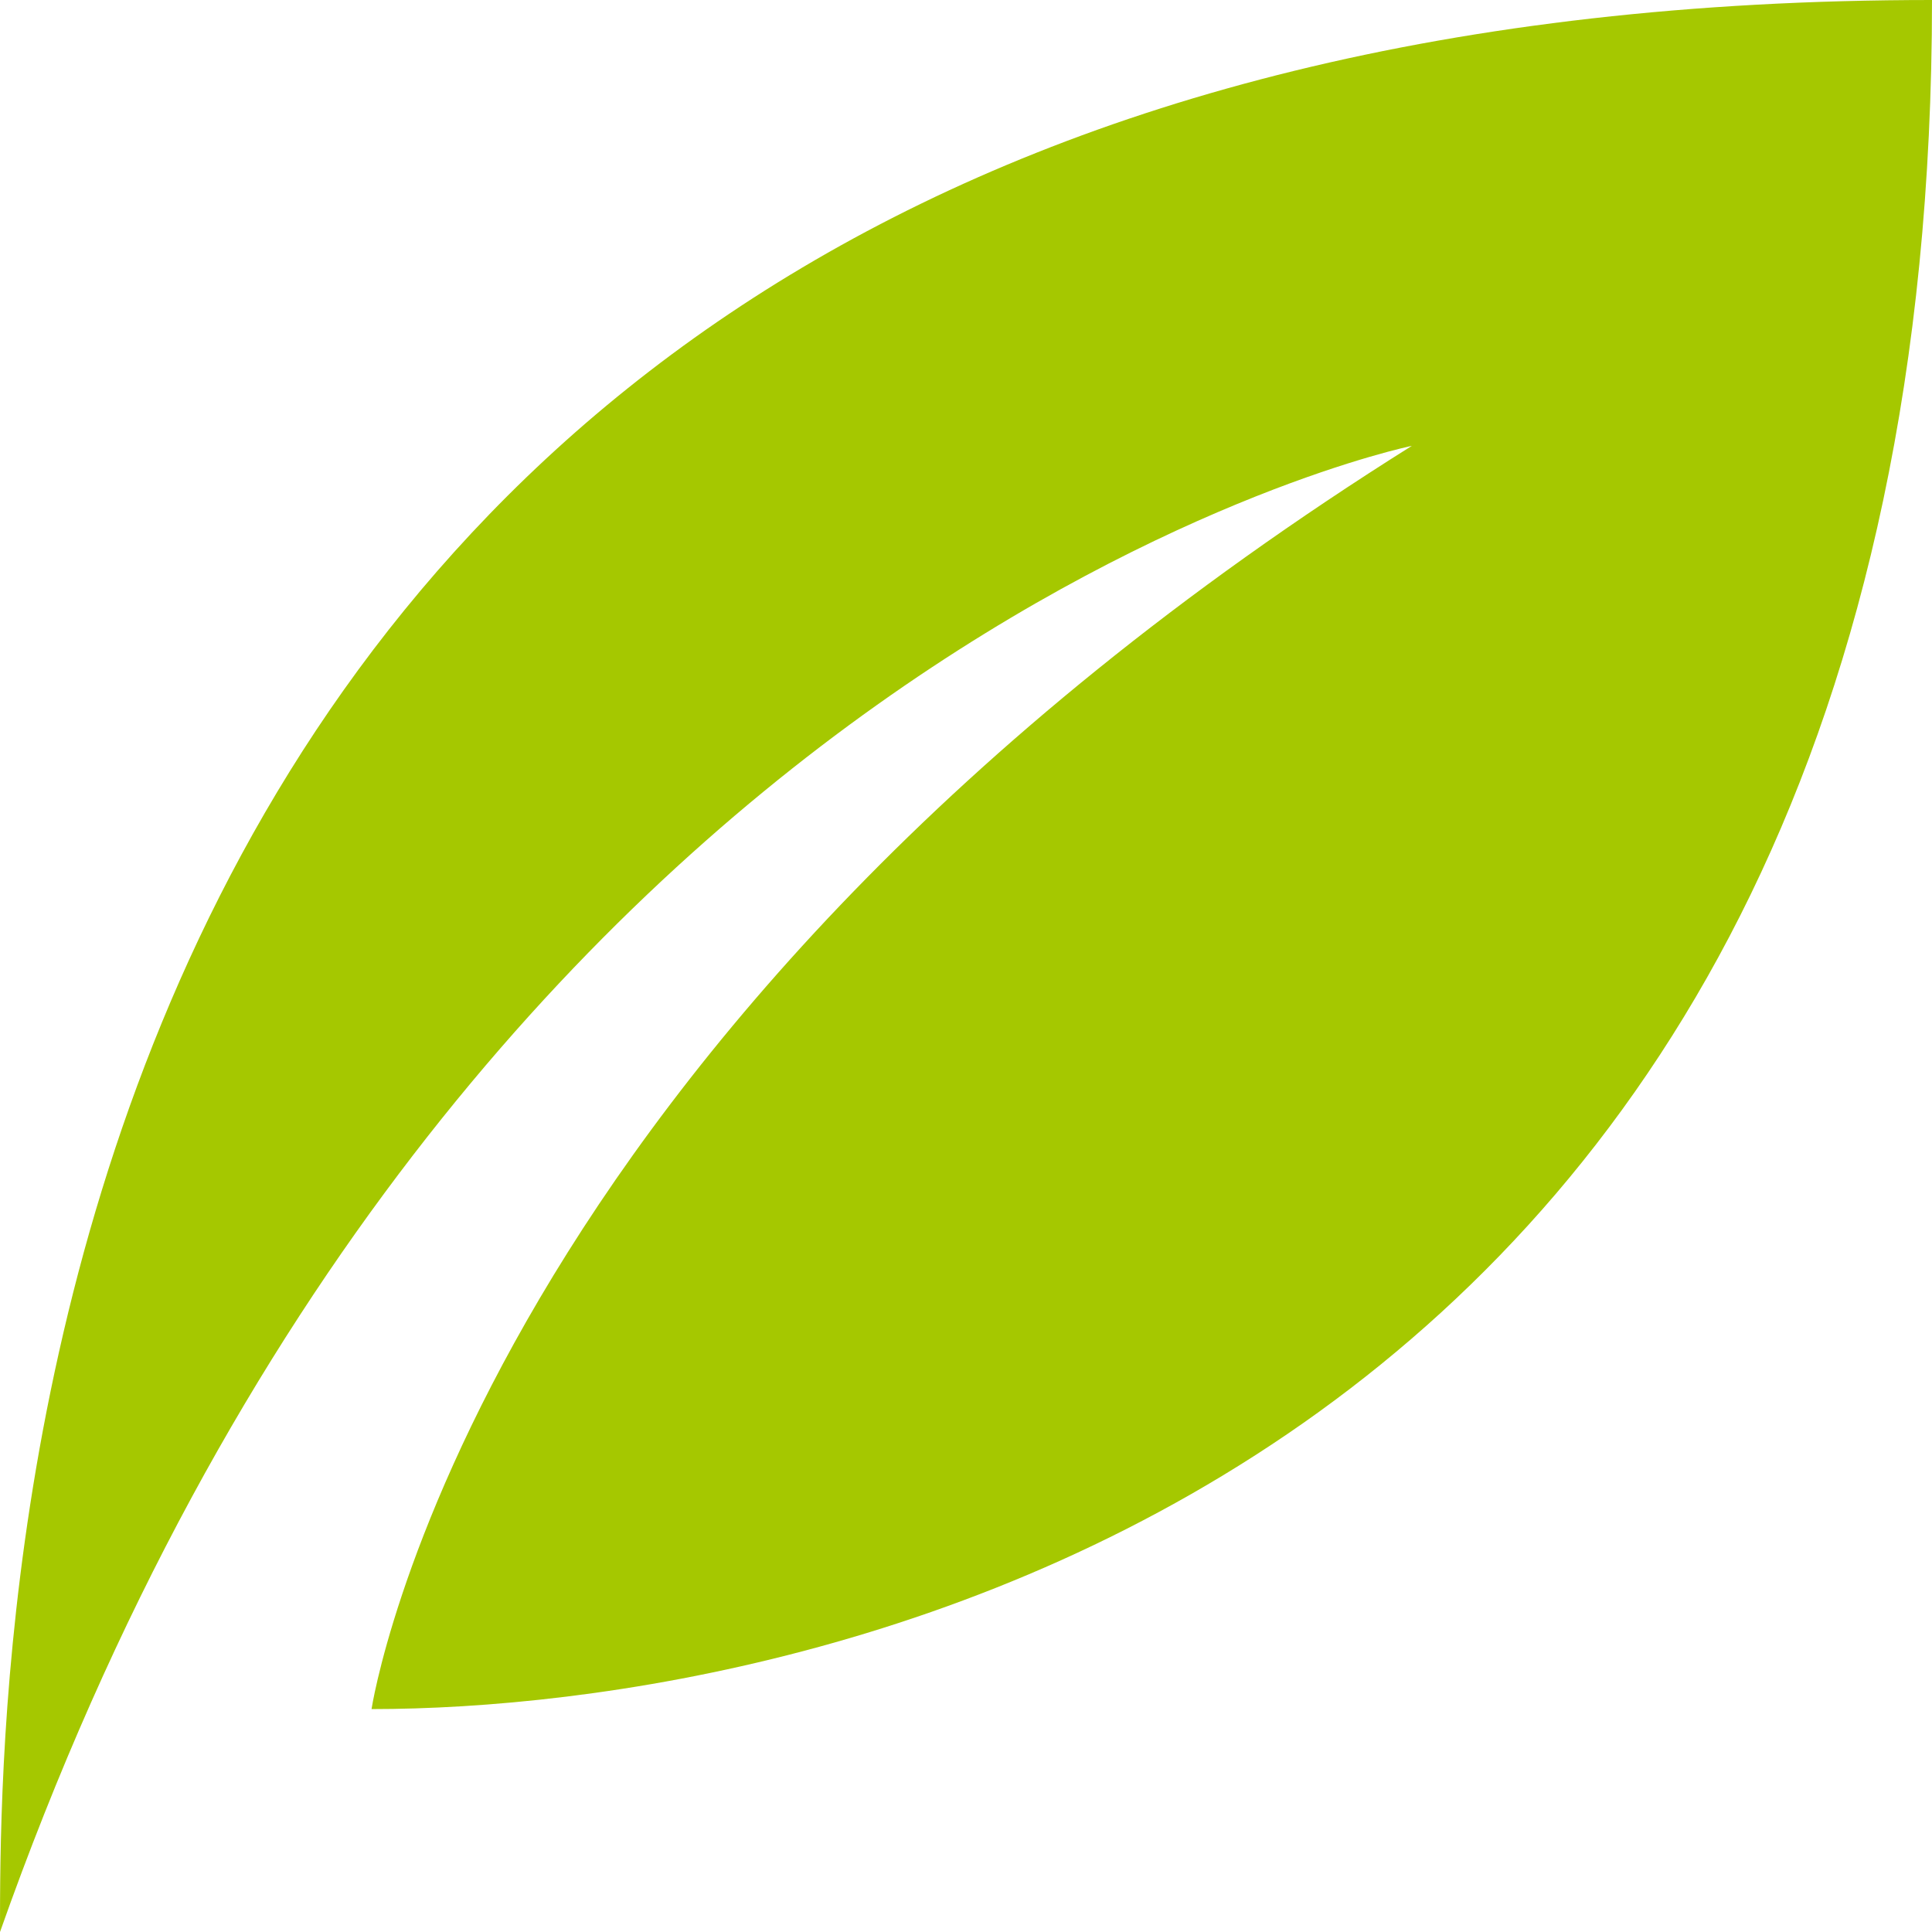 <?xml version="1.0" encoding="utf-8"?>
<!-- Generator: Adobe Illustrator 23.0.1, SVG Export Plug-In . SVG Version: 6.00 Build 0)  -->
<svg version="1.1" id="Layer_1" xmlns="http://www.w3.org/2000/svg" xmlns:xlink="http://www.w3.org/1999/xlink" x="0px" y="0px"
	 viewBox="0 0 1000 1000" style="enable-background:new 0 0 1000 1000;" xml:space="preserve">
<style type="text/css">
	.st0{fill:#A5C800;}
</style>
<path class="st0" d="M730.77,230.77C245.03,535.5,192.31,884.62,192.31,884.62C423.08,884.62,1000,769.23,1000,0
	C0,0,0,846.15,0,1000C235.87,332.13,730.77,230.77,730.77,230.77z"/>
</svg>
